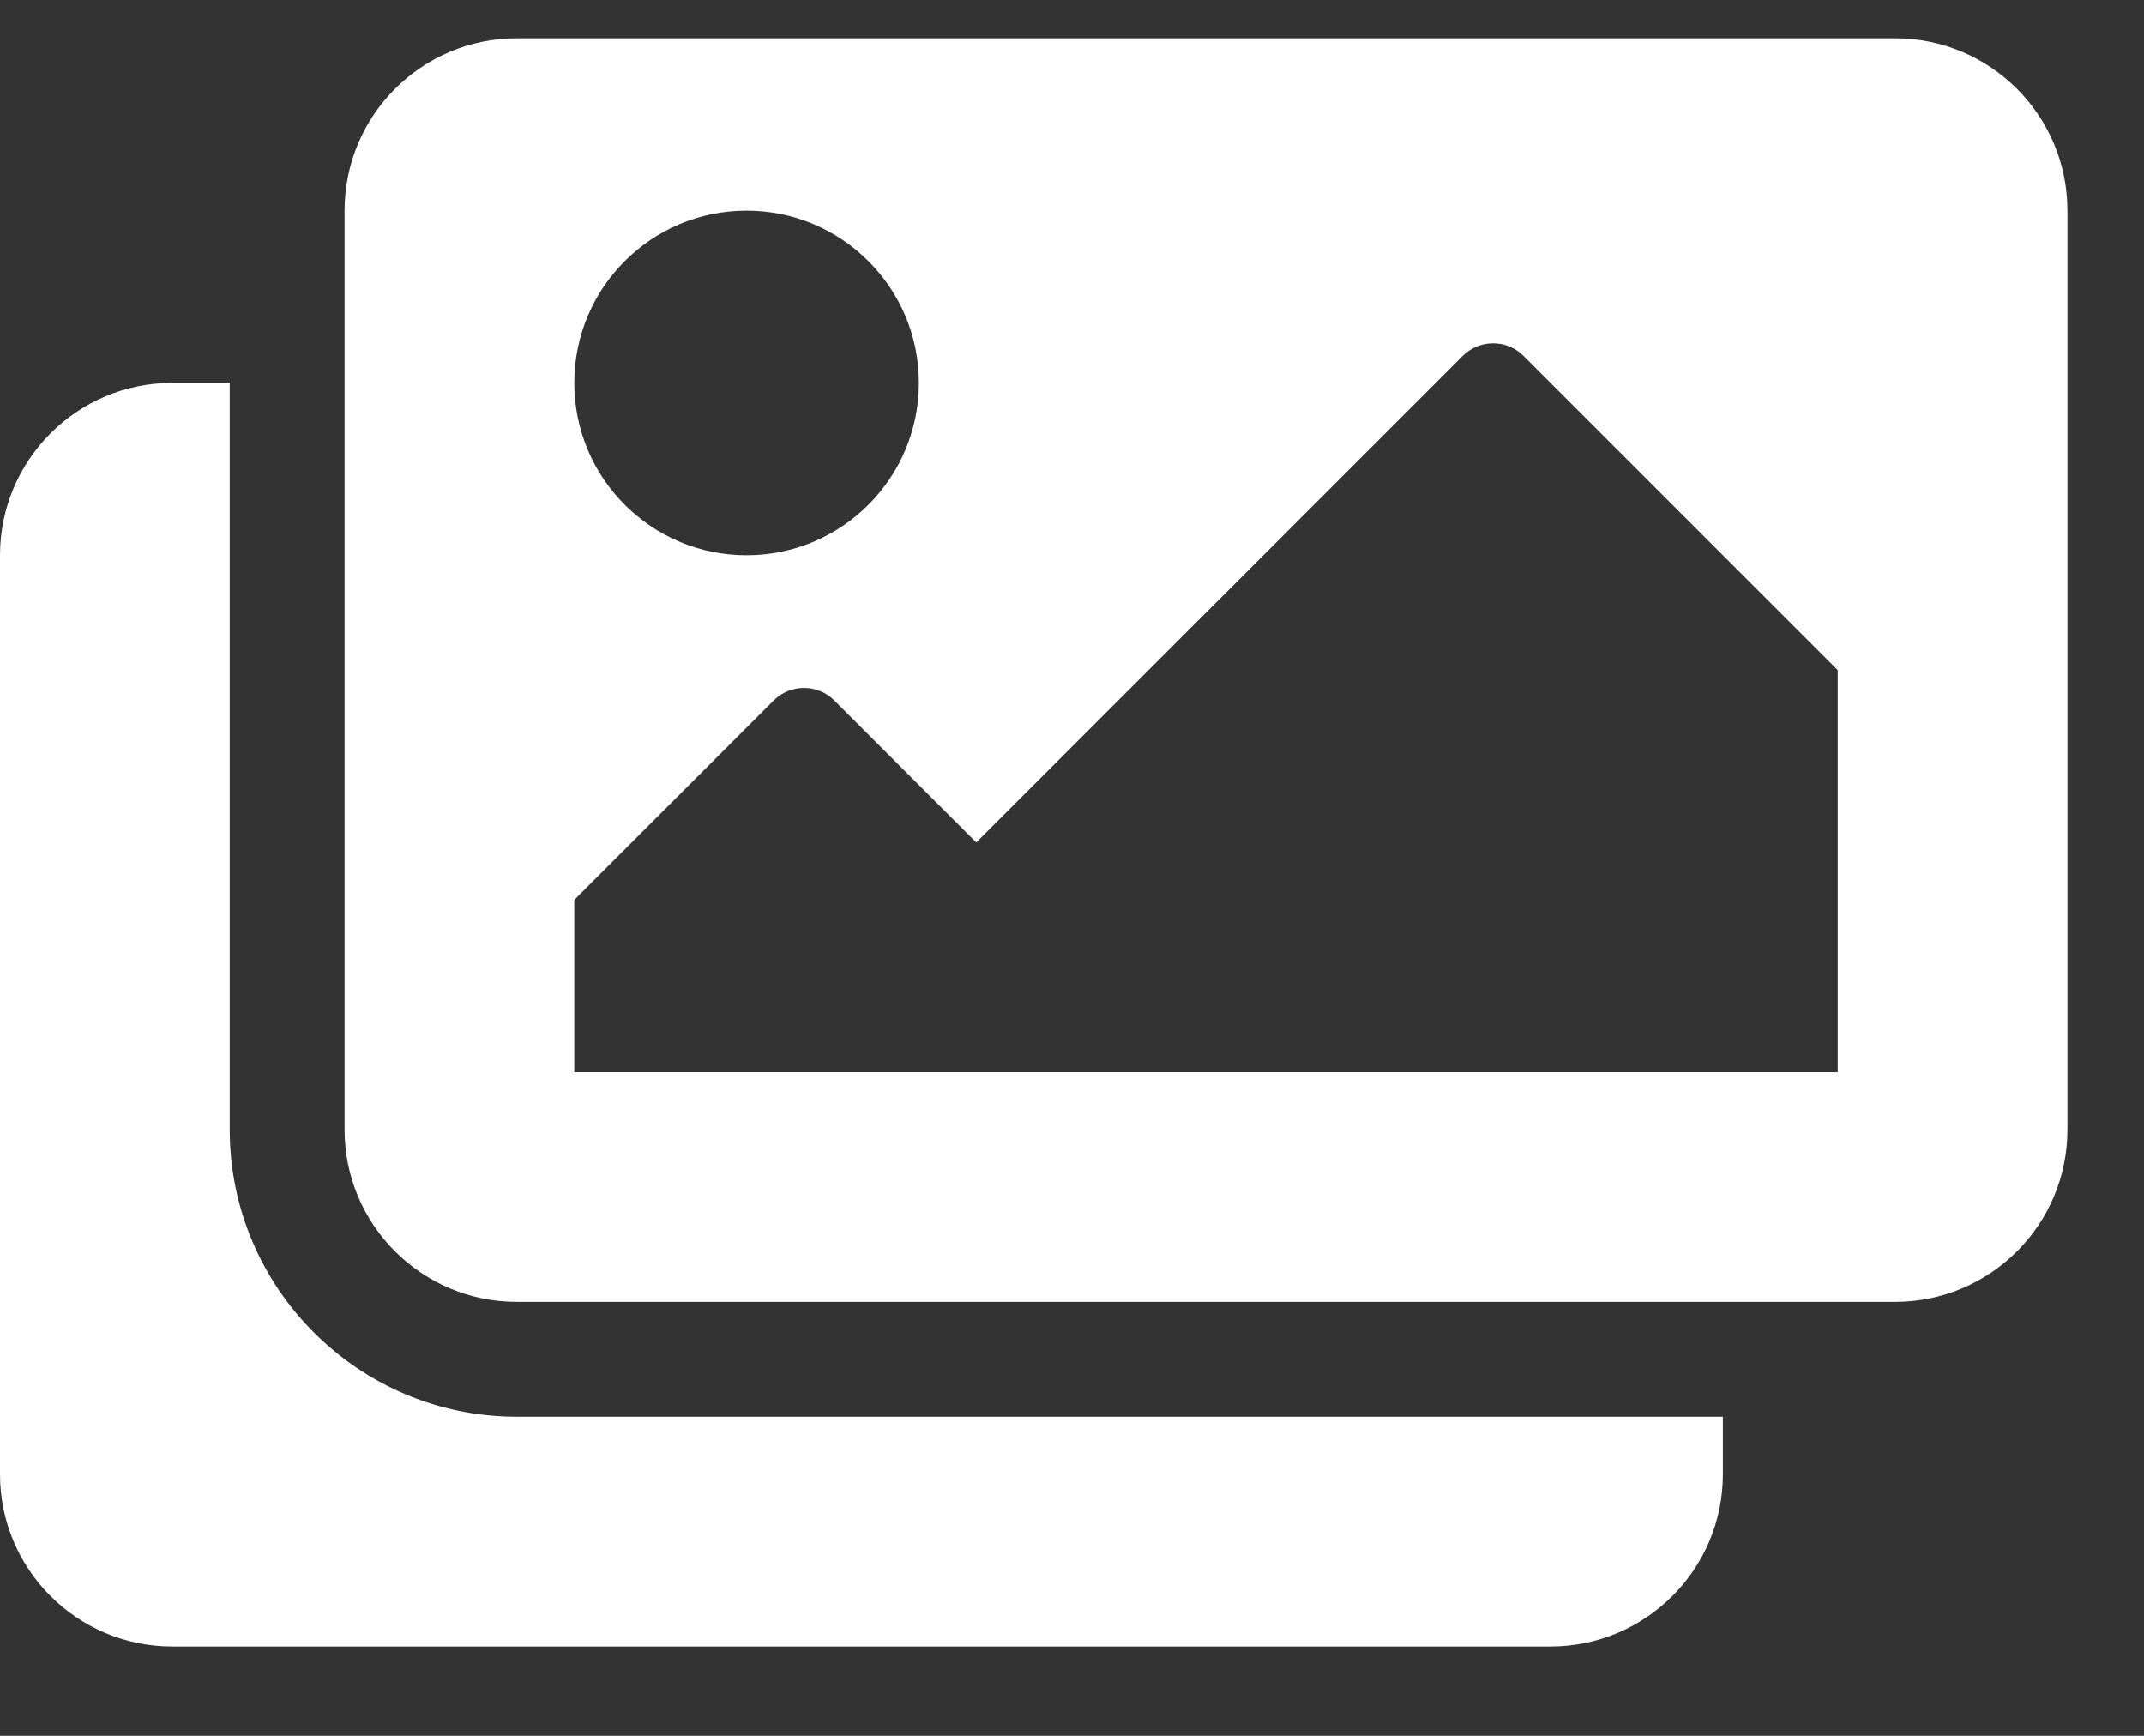 <?xml version="1.0" encoding="UTF-8"?>
<svg width="21px" height="17px" viewBox="0 0 21 17" version="1.1" xmlns="http://www.w3.org/2000/svg" xmlns:xlink="http://www.w3.org/1999/xlink">
    <rect x="0" y="0" width="21" height="17" fill="#333333" stroke="none"/>
    <!-- Generator: sketchtool 48.2 (47327) - http://www.bohemiancoding.com/sketch -->
    <title>CFF6287E-61A8-44A3-92C8-4976C05F5B53</title>
    <desc>Created with sketchtool.</desc>
    <defs></defs>
    <g id="Inicio" stroke="none" stroke-width="1" fill="none" fill-rule="evenodd" transform="translate(-953, -365)">
        <g id="Header" transform="translate(0, 47)" fill="#FFFFFF">
            <g id="Menu" transform="translate(0, 294)">
                <g id="Group-2" transform="translate(163, 19)">
                    <path d="M806.875,18.875 L806.875,19.438 C806.875,20.369 806.119,21.125 805.187,21.125 L791.687,21.125 C790.756,21.125 790,20.369 790,19.438 L790,10.438 C790,9.506 790.756,8.75 791.687,8.75 L792.25,8.75 L792.25,16.063 C792.25,17.613 793.512,18.875 795.062,18.875 L806.875,18.875 Z M810.25,16.063 C810.25,16.994 809.494,17.75 808.562,17.75 L795.062,17.75 C794.131,17.75 793.375,16.994 793.375,16.063 L793.375,7.063 C793.375,6.131 794.131,5.375 795.062,5.375 L808.562,5.375 C809.494,5.375 810.25,6.131 810.25,7.063 L810.25,16.063 Z M799,8.75 C799,7.818 798.244,7.063 797.312,7.063 C796.381,7.063 795.625,7.818 795.625,8.75 C795.625,9.682 796.381,10.438 797.312,10.438 C798.244,10.438 799,9.682 799,8.75 Z M795.625,13.813 L795.625,15.5 L808,15.5 L808,11.563 L804.923,8.486 C804.759,8.321 804.491,8.321 804.327,8.486 L799.562,13.25 L798.173,11.861 C798.009,11.696 797.741,11.696 797.577,11.861 L795.625,13.813 Z" id="images"></path>
                </g>
            </g>
        </g>
    </g>
</svg>